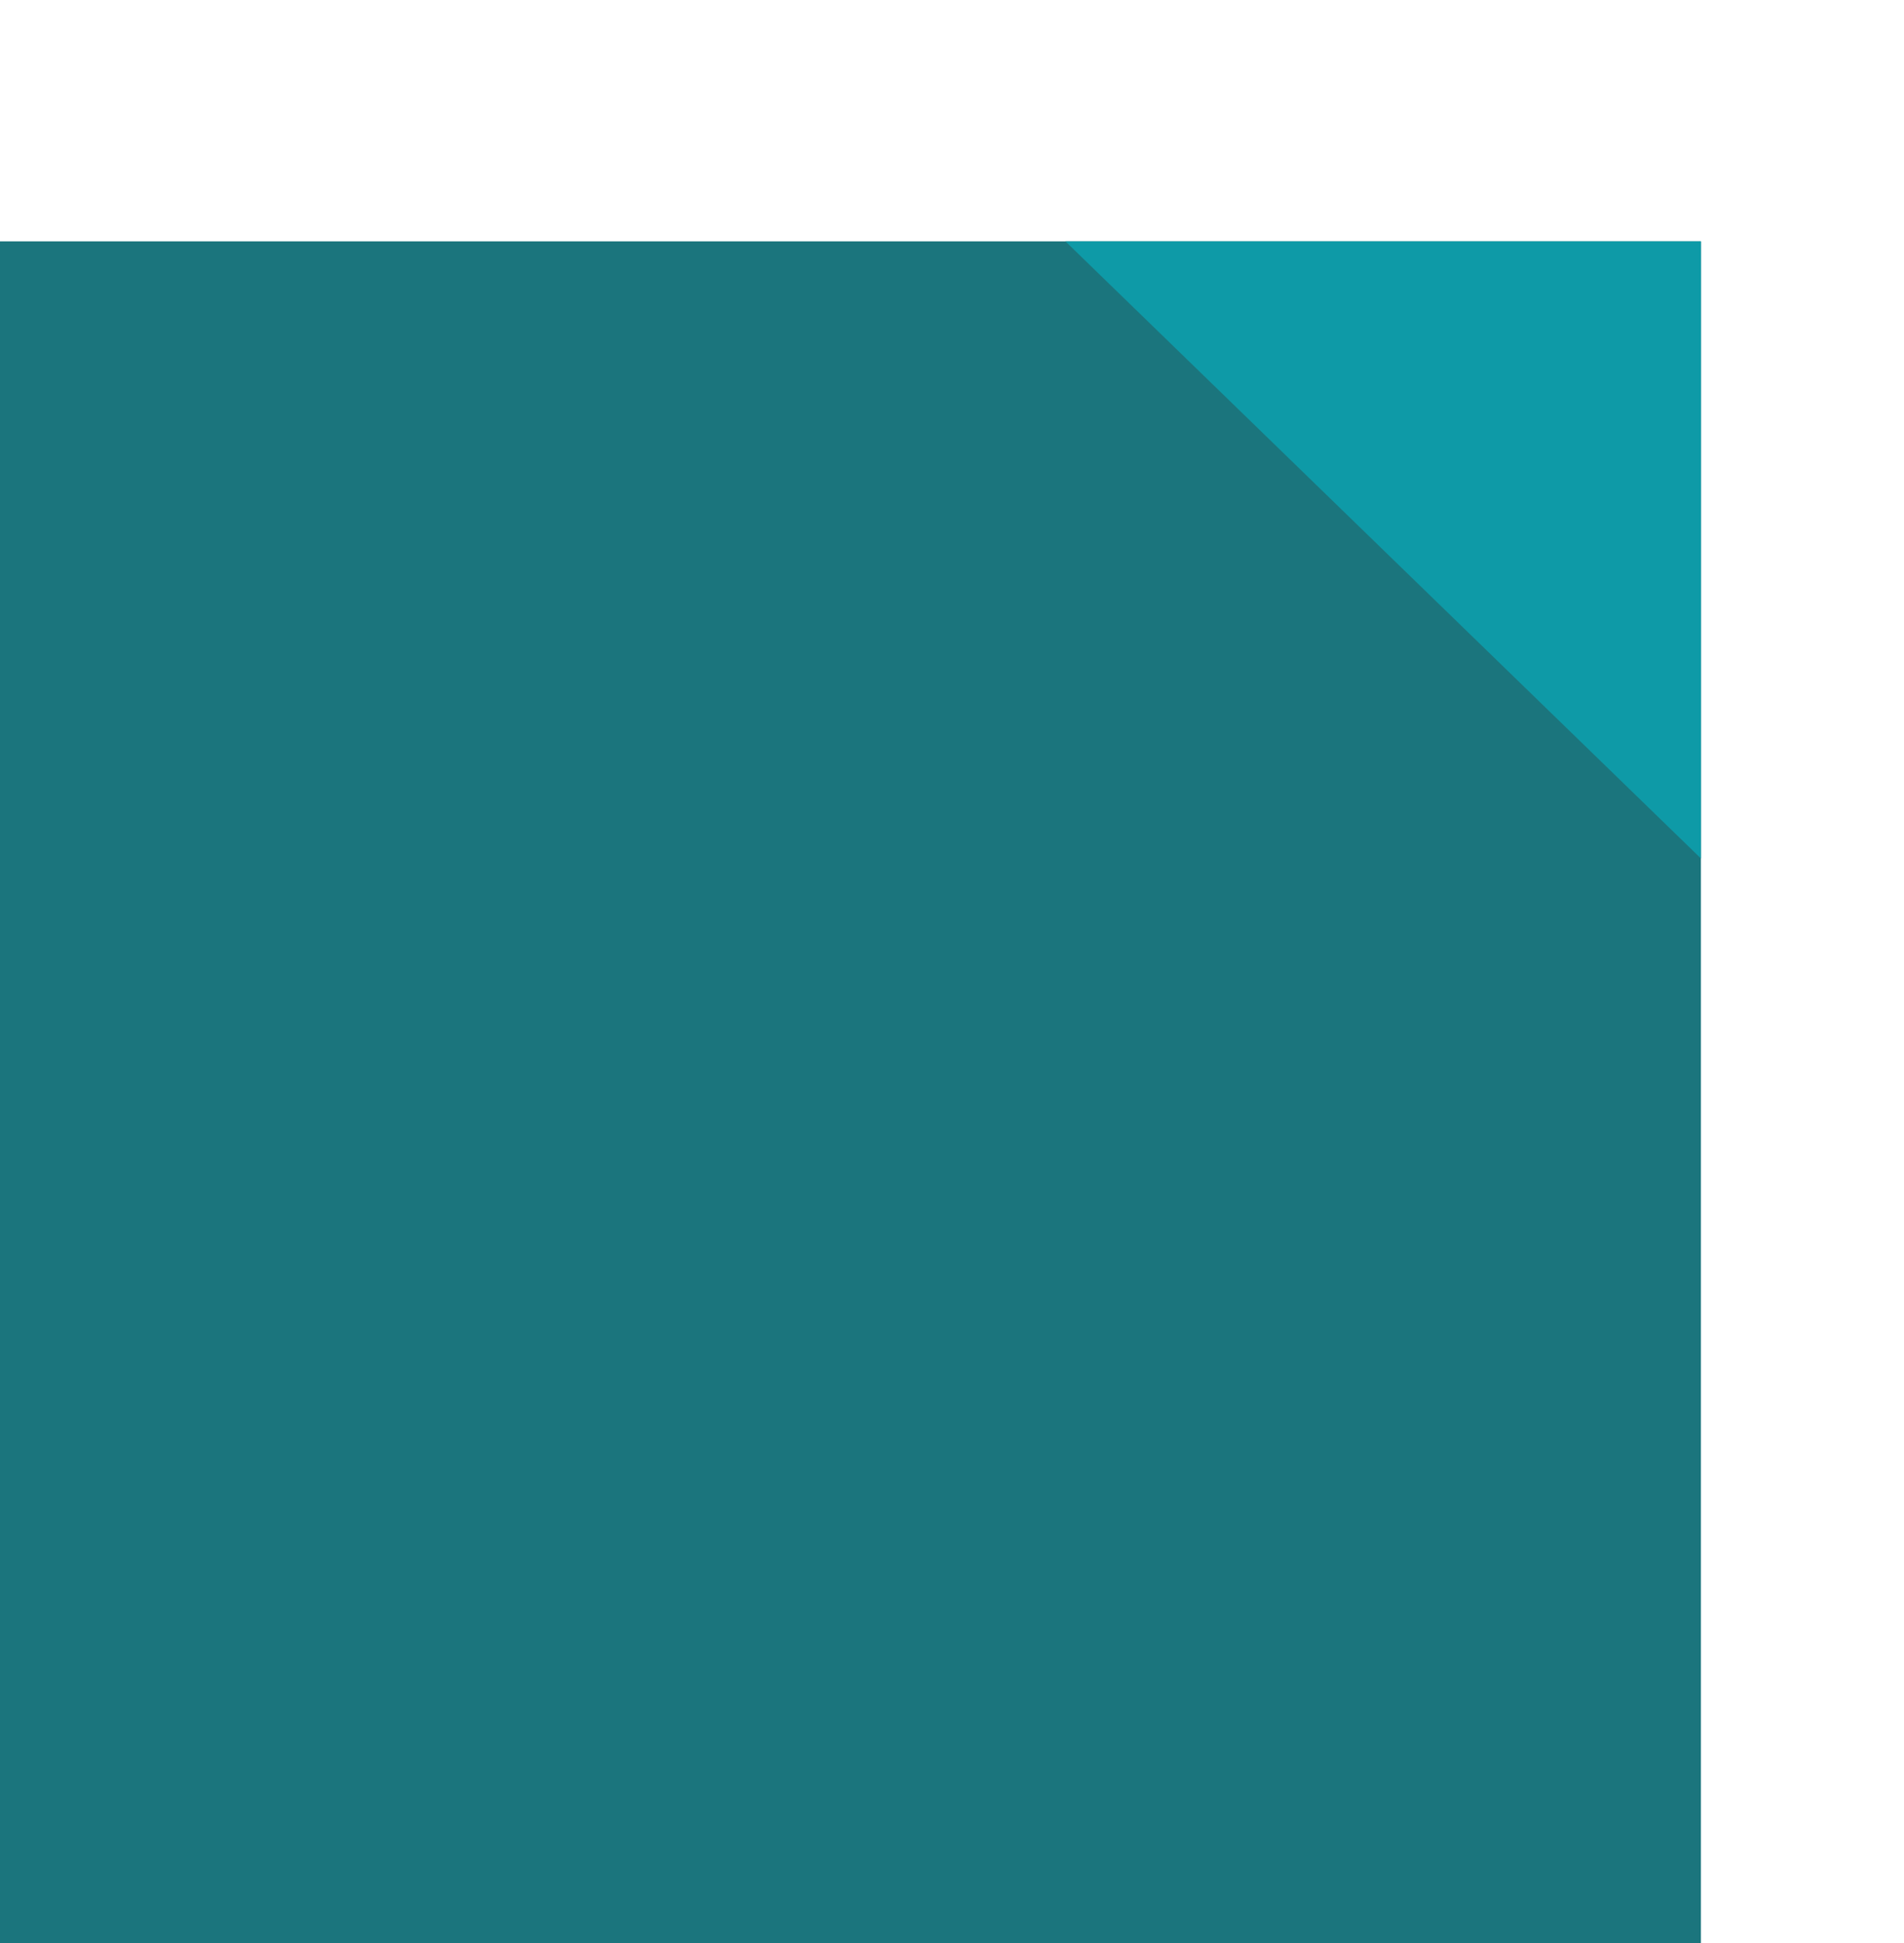 <?xml version="1.0" encoding="UTF-8" standalone="no"?><!-- Generator: Gravit.io --><svg xmlns="http://www.w3.org/2000/svg" xmlns:xlink="http://www.w3.org/1999/xlink" style="isolation:isolate" viewBox="967.863 3961.037 68.589 69.963" width="68.589pt" height="69.963pt"><g><mask id="_mask_adPbdnBK0fYHHZTqwBWos1bCgBryCx3H"><rect x="1002.532" y="3961.037" width="33.92" height="33.242" fill="white" stroke="none"/></mask><rect x="1002.532" y="3961.037" width="33.92" height="33.242" transform="matrix(1,0,0,1,0,0)" fill="none"/><rect x="1002.532" y="3961.037" width="33.92" height="33.242" transform="matrix(1,0,0,1,0,0)" fill="none" mask="url(#_mask_adPbdnBK0fYHHZTqwBWos1bCgBryCx3H)" vector-effect="non-scaling-stroke" stroke-width="6" stroke="rgb(14,154,167)" stroke-linejoin="miter" stroke-linecap="square" stroke-miterlimit="2"/><g><rect x="967.863" y="3969.727" width="61.273" height="61.273" transform="matrix(1,0,0,1,0,0)" fill="rgb(27,117,125)"/><path d=" M 1006.243 3969.727 L 1029.136 3991.947 L 1029.136 3969.727 L 1006.243 3969.727 Z " fill="rgb(14,154,167)"/></g></g></svg>